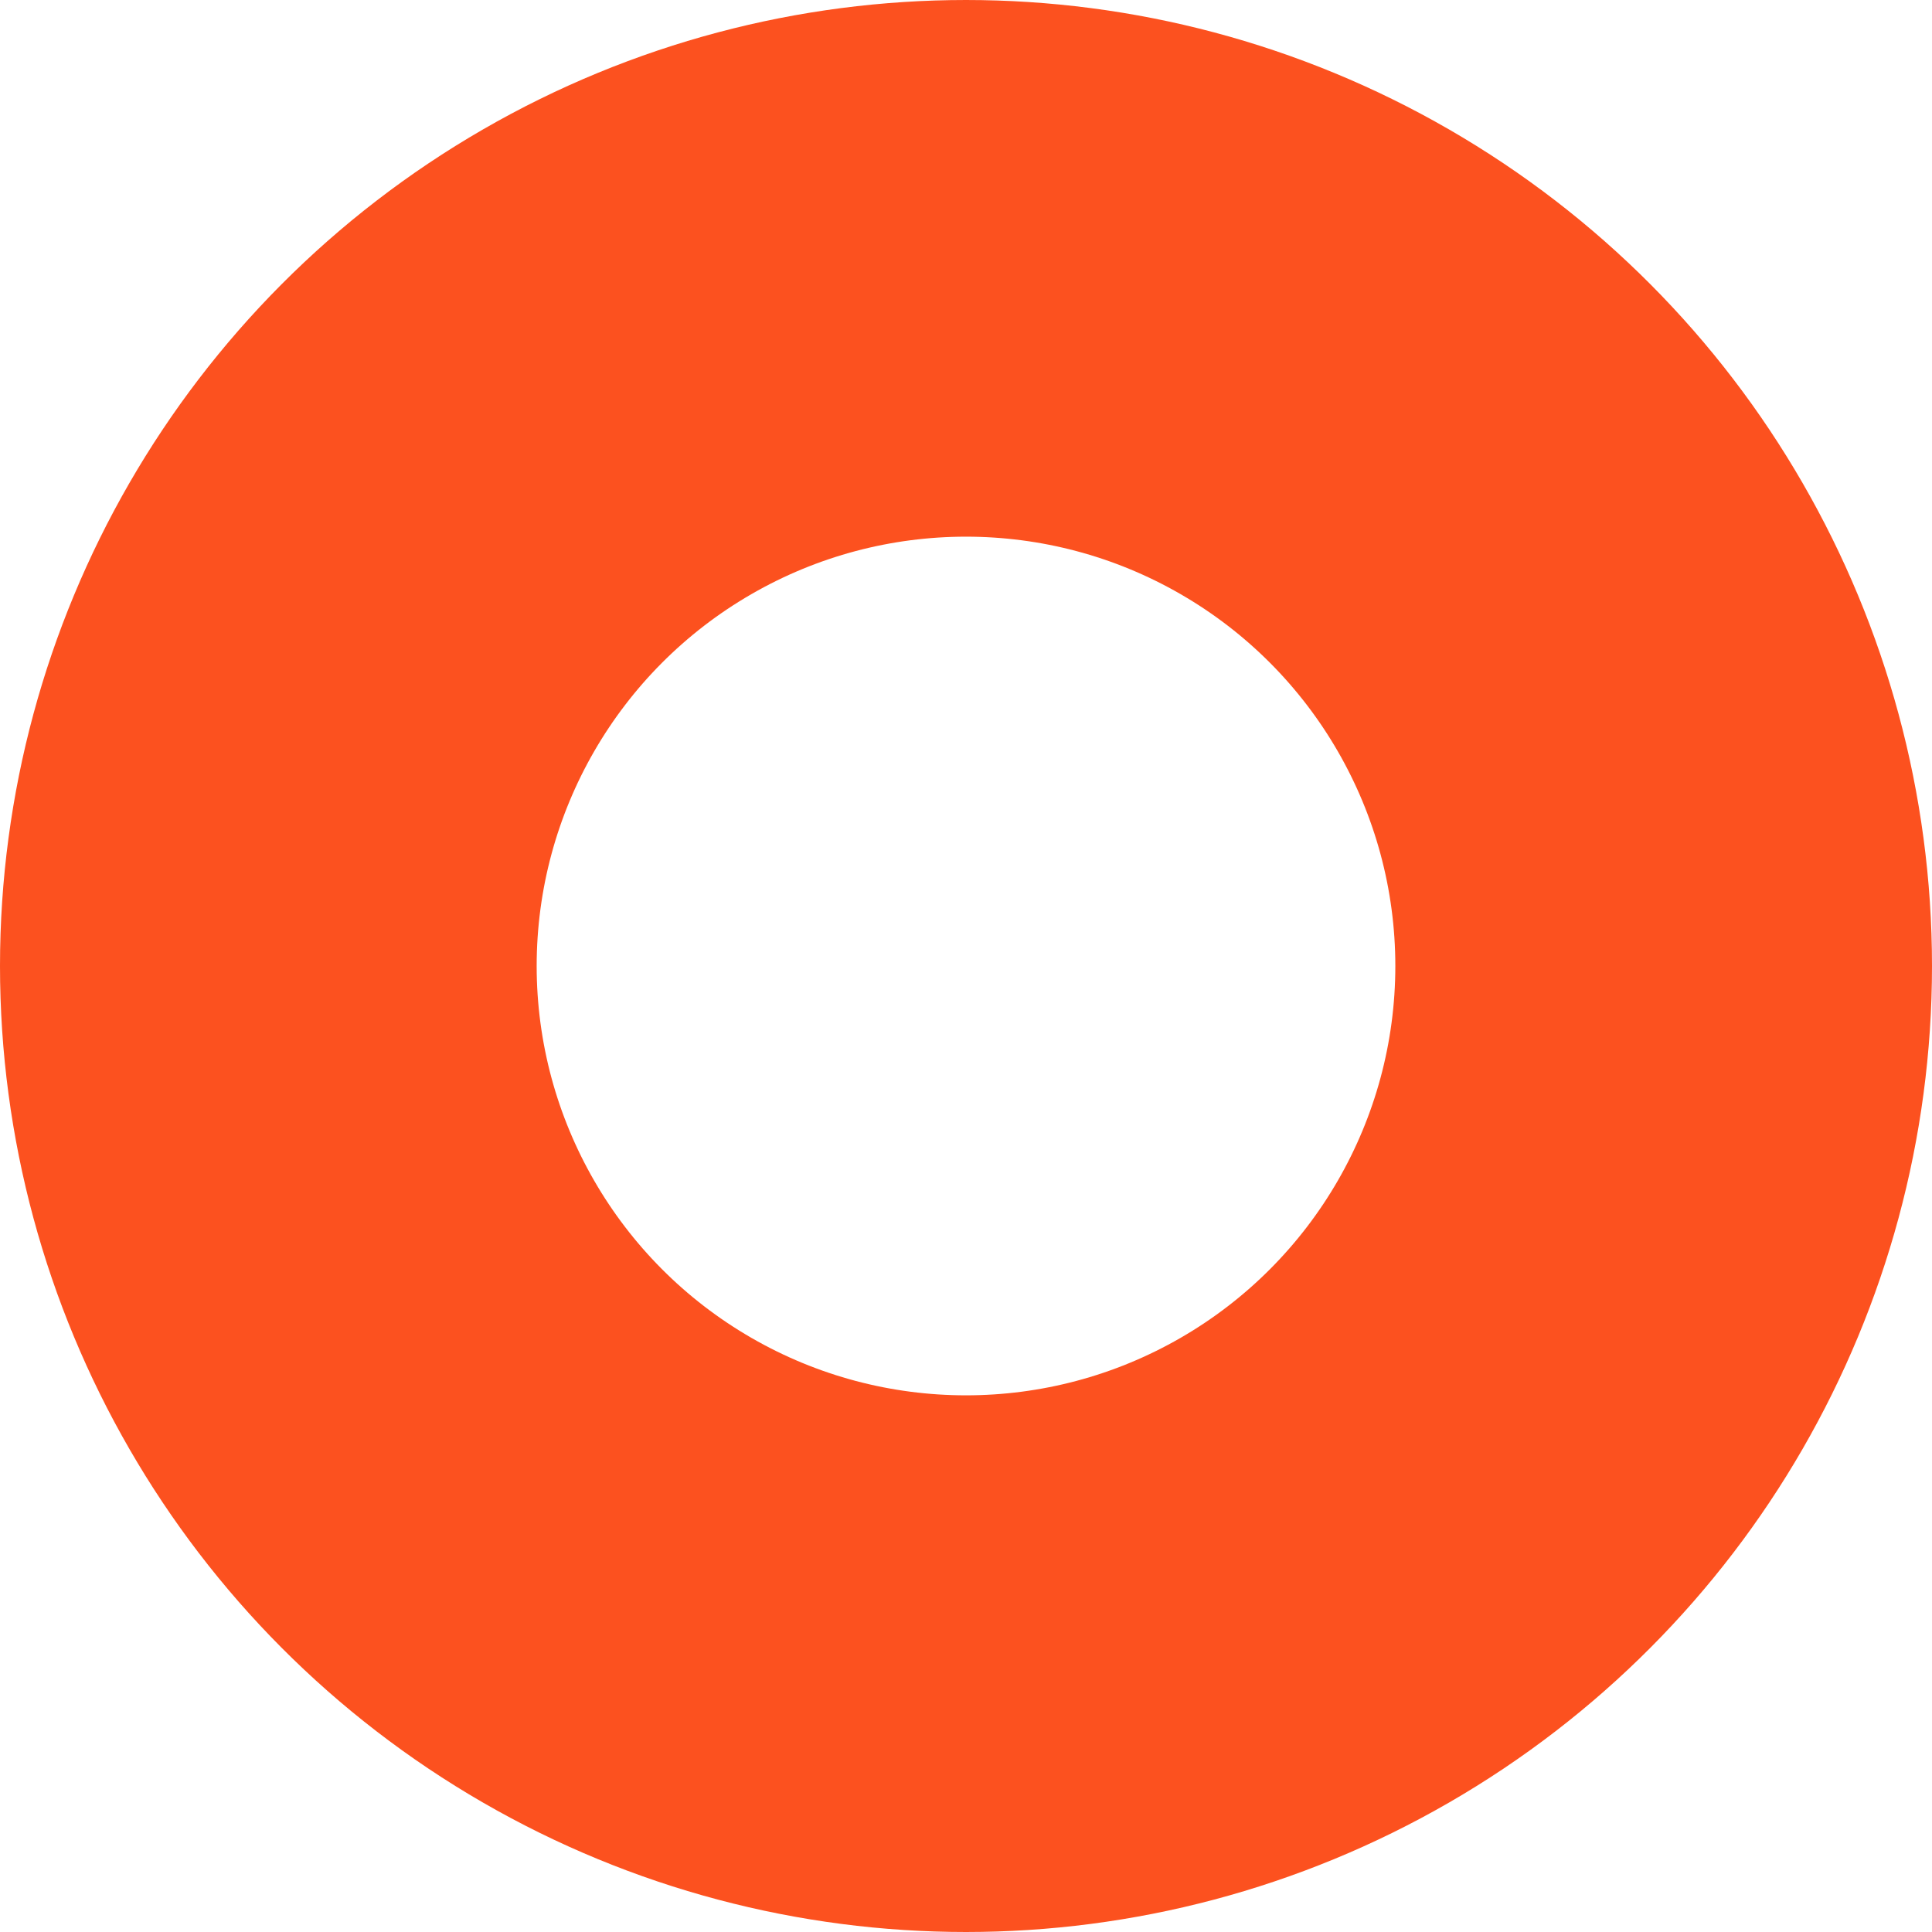 <svg xmlns="http://www.w3.org/2000/svg" width="18" height="18" viewBox="0 0 18 18">
  <g id="Ellipse_77" data-name="Ellipse 77" fill="none" stroke="#fc511f" stroke-width="5">
    <circle cx="9" cy="9" r="9" stroke="none"/>
    <circle cx="9" cy="9" r="6.5" fill="none"/>
  </g>
</svg>
